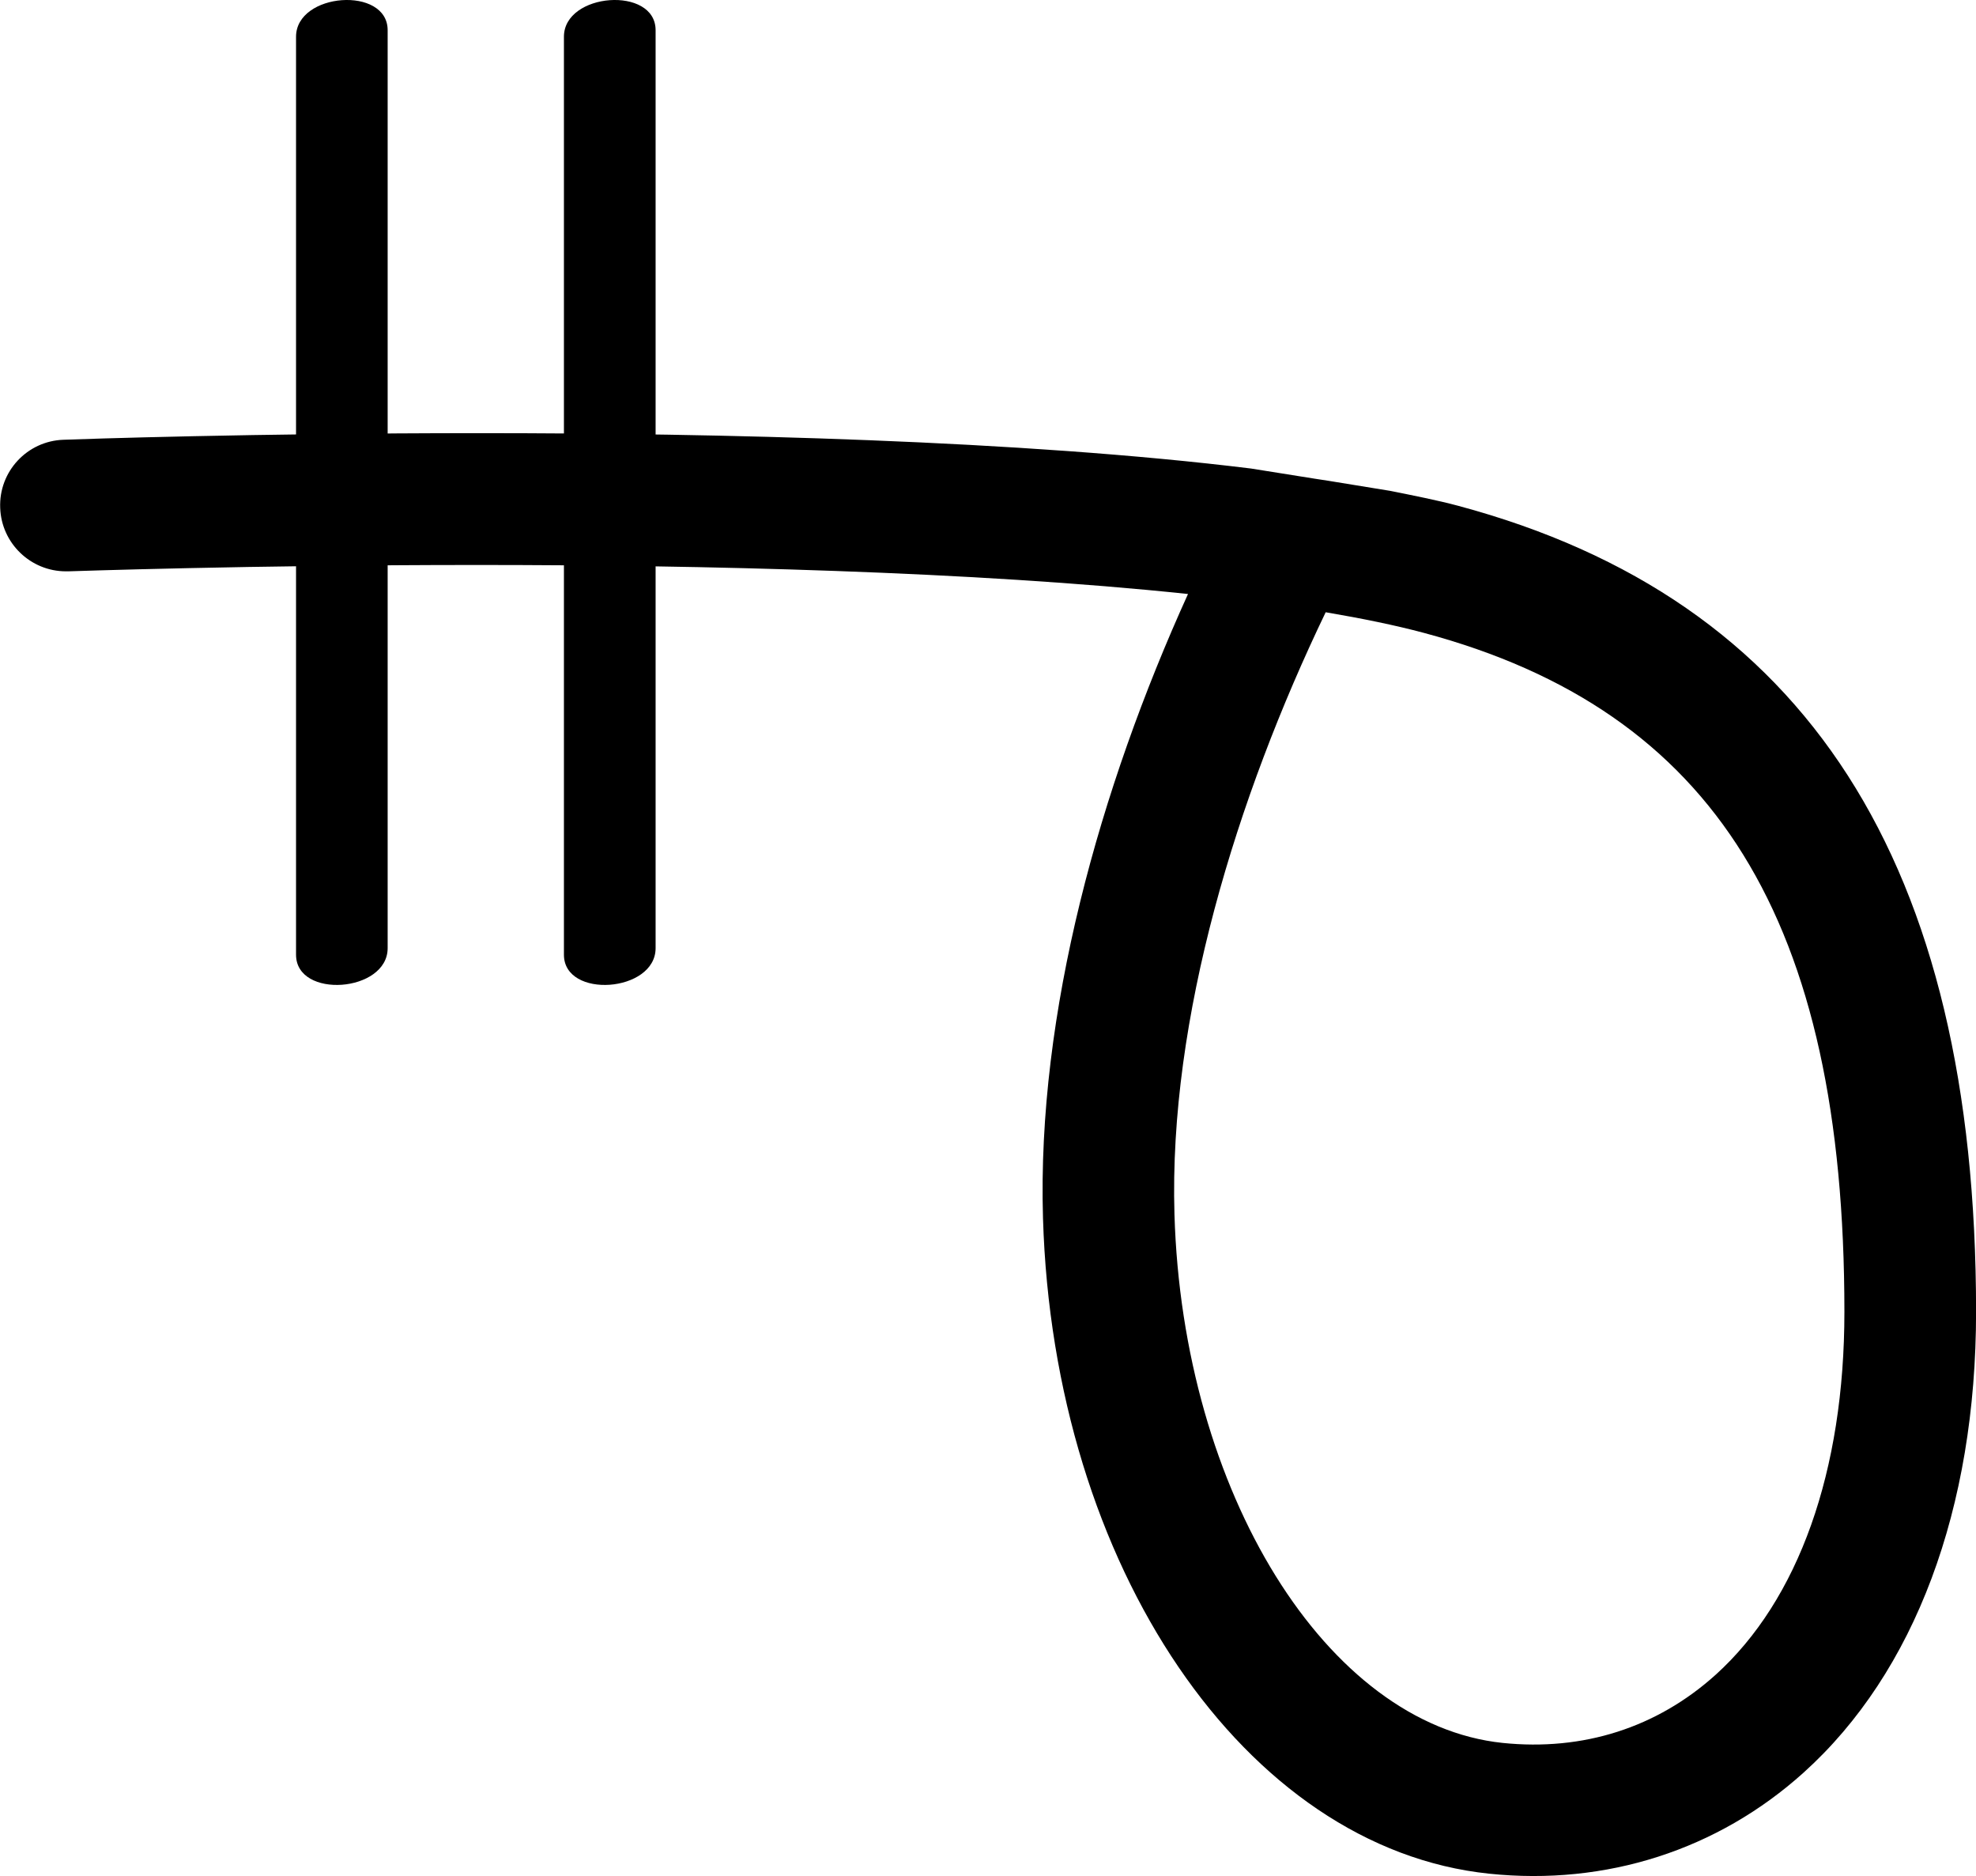 <?xml version="1.0" encoding="UTF-8" standalone="no"?>
<!-- Created with Inkscape (http://www.inkscape.org/) -->

<svg
   width="112.995"
   height="107.255"
   viewBox="0 0 29.896 28.377"
   version="1.1"
   id="svg1615"
   xmlns="http://www.w3.org/2000/svg"
   xmlns:svg="http://www.w3.org/2000/svg">
  <defs
     id="defs1612" />
  <path
     d="m 0.959,6.652 c 0.256,-0.01 2.879,-0.1 6.282,-0.1 3.653,0 8.202,0.106 11.686,0.535 2.107,0.338 0.314,0.044 2.107,0.338 0.358,0.072 0.719,0.143 1.028,0.226 5.272,1.413 7.835,5.402 7.835,12.192 0,2.979 -0.927,5.454 -2.608,6.969 -1.3,1.172 -2.991,1.715 -4.76,1.53 -3.691,-0.385 -6.592,-4.648 -6.749,-9.917 -0.092,-3.099 0.856,-6.494 2.194,-9.44 -3.259,-0.344 -7.377,-0.439 -10.749,-0.439 -3.469,0 -6.128,0.095 -6.191,0.096 h -0.037 c -0.532,0 -0.975,-0.423 -0.994,-0.959 C -0.02,7.133 0.41,6.671 0.959,6.652 M 27.905,19.843 c 0,-5.923 -1.961,-9.09 -6.359,-10.269 -0.436,-0.117 -0.943,-0.22 -1.489,-0.313 -1.351,2.808 -2.376,6.148 -2.288,9.106 0.124,4.206 2.305,7.719 4.964,7.997 1.219,0.126 2.334,-0.23 3.222,-1.029 1.257,-1.134 1.95,-3.083 1.95,-5.492"
     style="fill:#000000;fill-opacity:1;fill-rule:nonzero;stroke:none;stroke-width:0.353"
     id="path13146" />
  <path
     d="M 5.865,0.458 V 14.342 c 0,0.671 -1.386,0.773 -1.386,0.099 V 0.556 c 0,-0.671 1.386,-0.772 1.386,-0.099"
     style="fill:#000000;fill-opacity:1;fill-rule:nonzero;stroke:none;stroke-width:0.353"
     id="path13148" />
  <path
     d="M 9.919,0.458 V 14.342 c 0,0.671 -1.387,0.773 -1.387,0.099 V 0.556 c 0,-0.671 1.387,-0.772 1.387,-0.099"
     style="fill:#000000;fill-opacity:1;fill-rule:nonzero;stroke:none;stroke-width:0.353"
     id="path13150" />
</svg>
